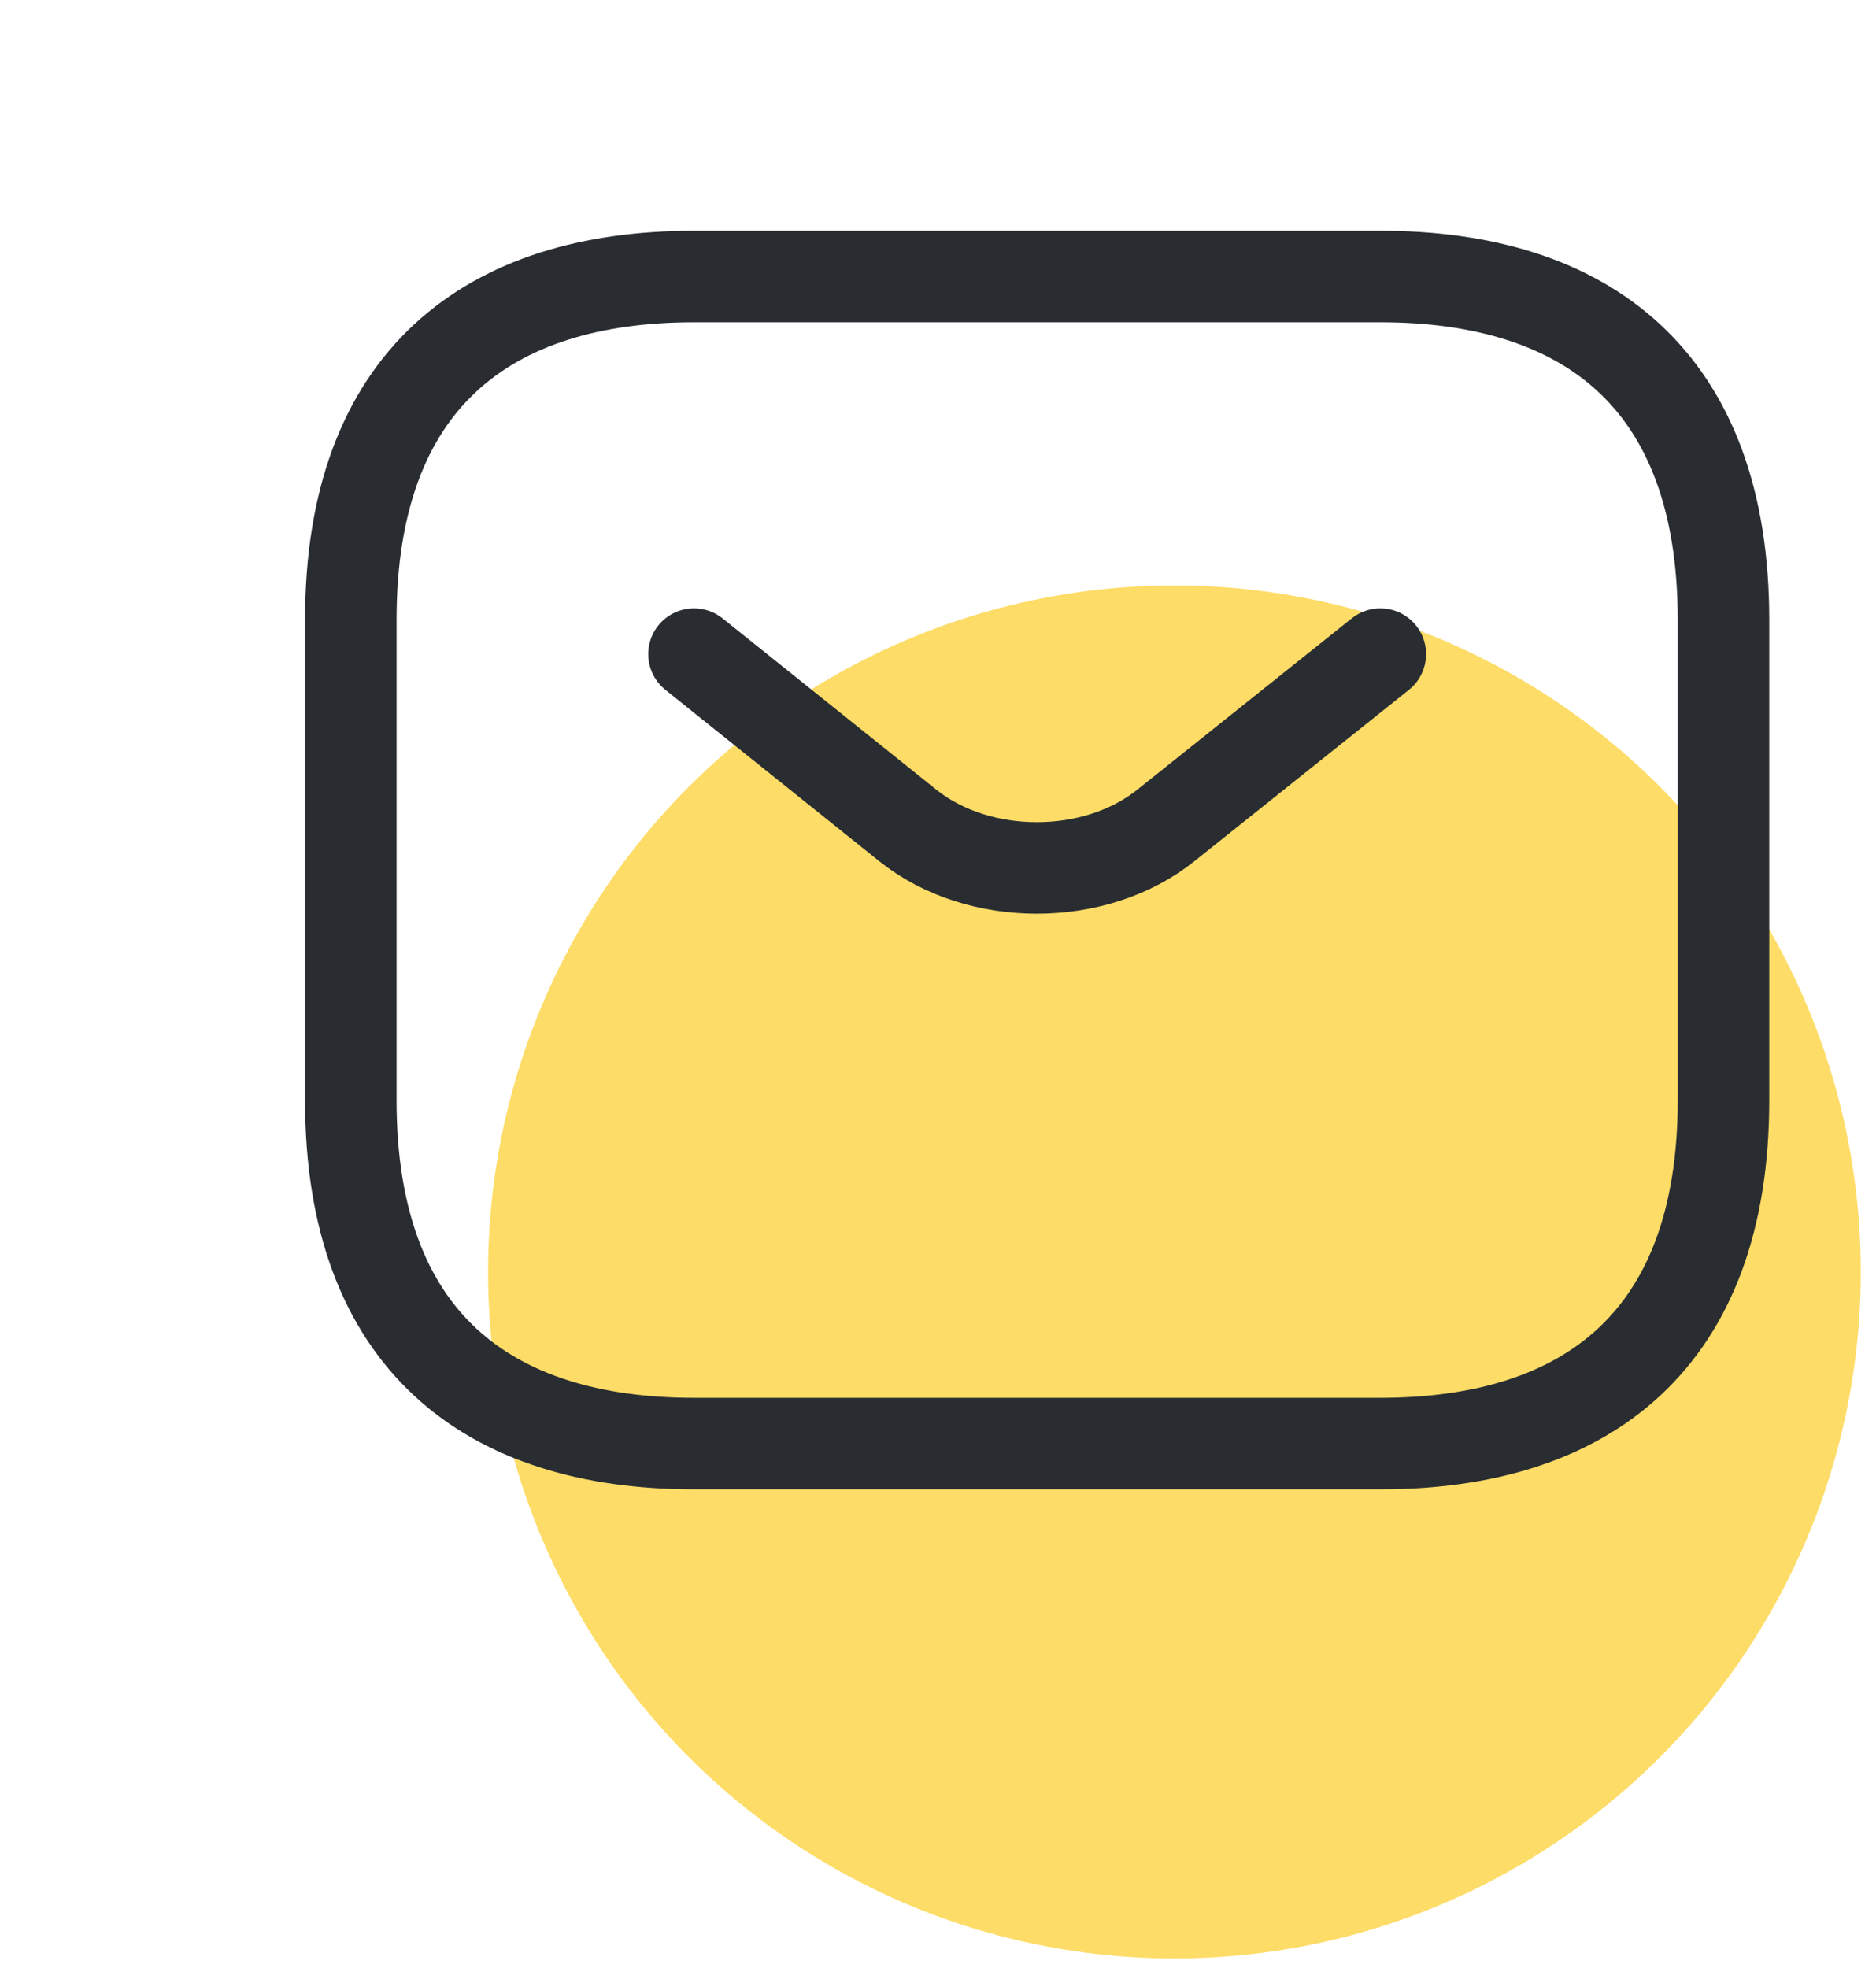 <svg width="41" height="43" viewBox="0 0 41 43" fill="none" xmlns="http://www.w3.org/2000/svg">
<circle cx="25.667" cy="27.792" r="15" fill="#FBC502" fill-opacity="0.6"/>
<path d="M30.167 31.542H15.167C10.667 31.542 7.667 29.292 7.667 24.042V13.542C7.667 8.292 10.667 6.042 15.167 6.042H30.167C34.667 6.042 37.667 8.292 37.667 13.542V24.042C37.667 29.292 34.667 31.542 30.167 31.542Z" stroke="#292D32" stroke-width="2" stroke-miterlimit="10" stroke-linecap="round" stroke-linejoin="round"/>
<path d="M30.167 14.292L25.472 18.042C23.927 19.272 21.392 19.272 19.847 18.042L15.167 14.292" stroke="#292D32" stroke-width="2" stroke-miterlimit="10" stroke-linecap="round" stroke-linejoin="round"/>
</svg>
